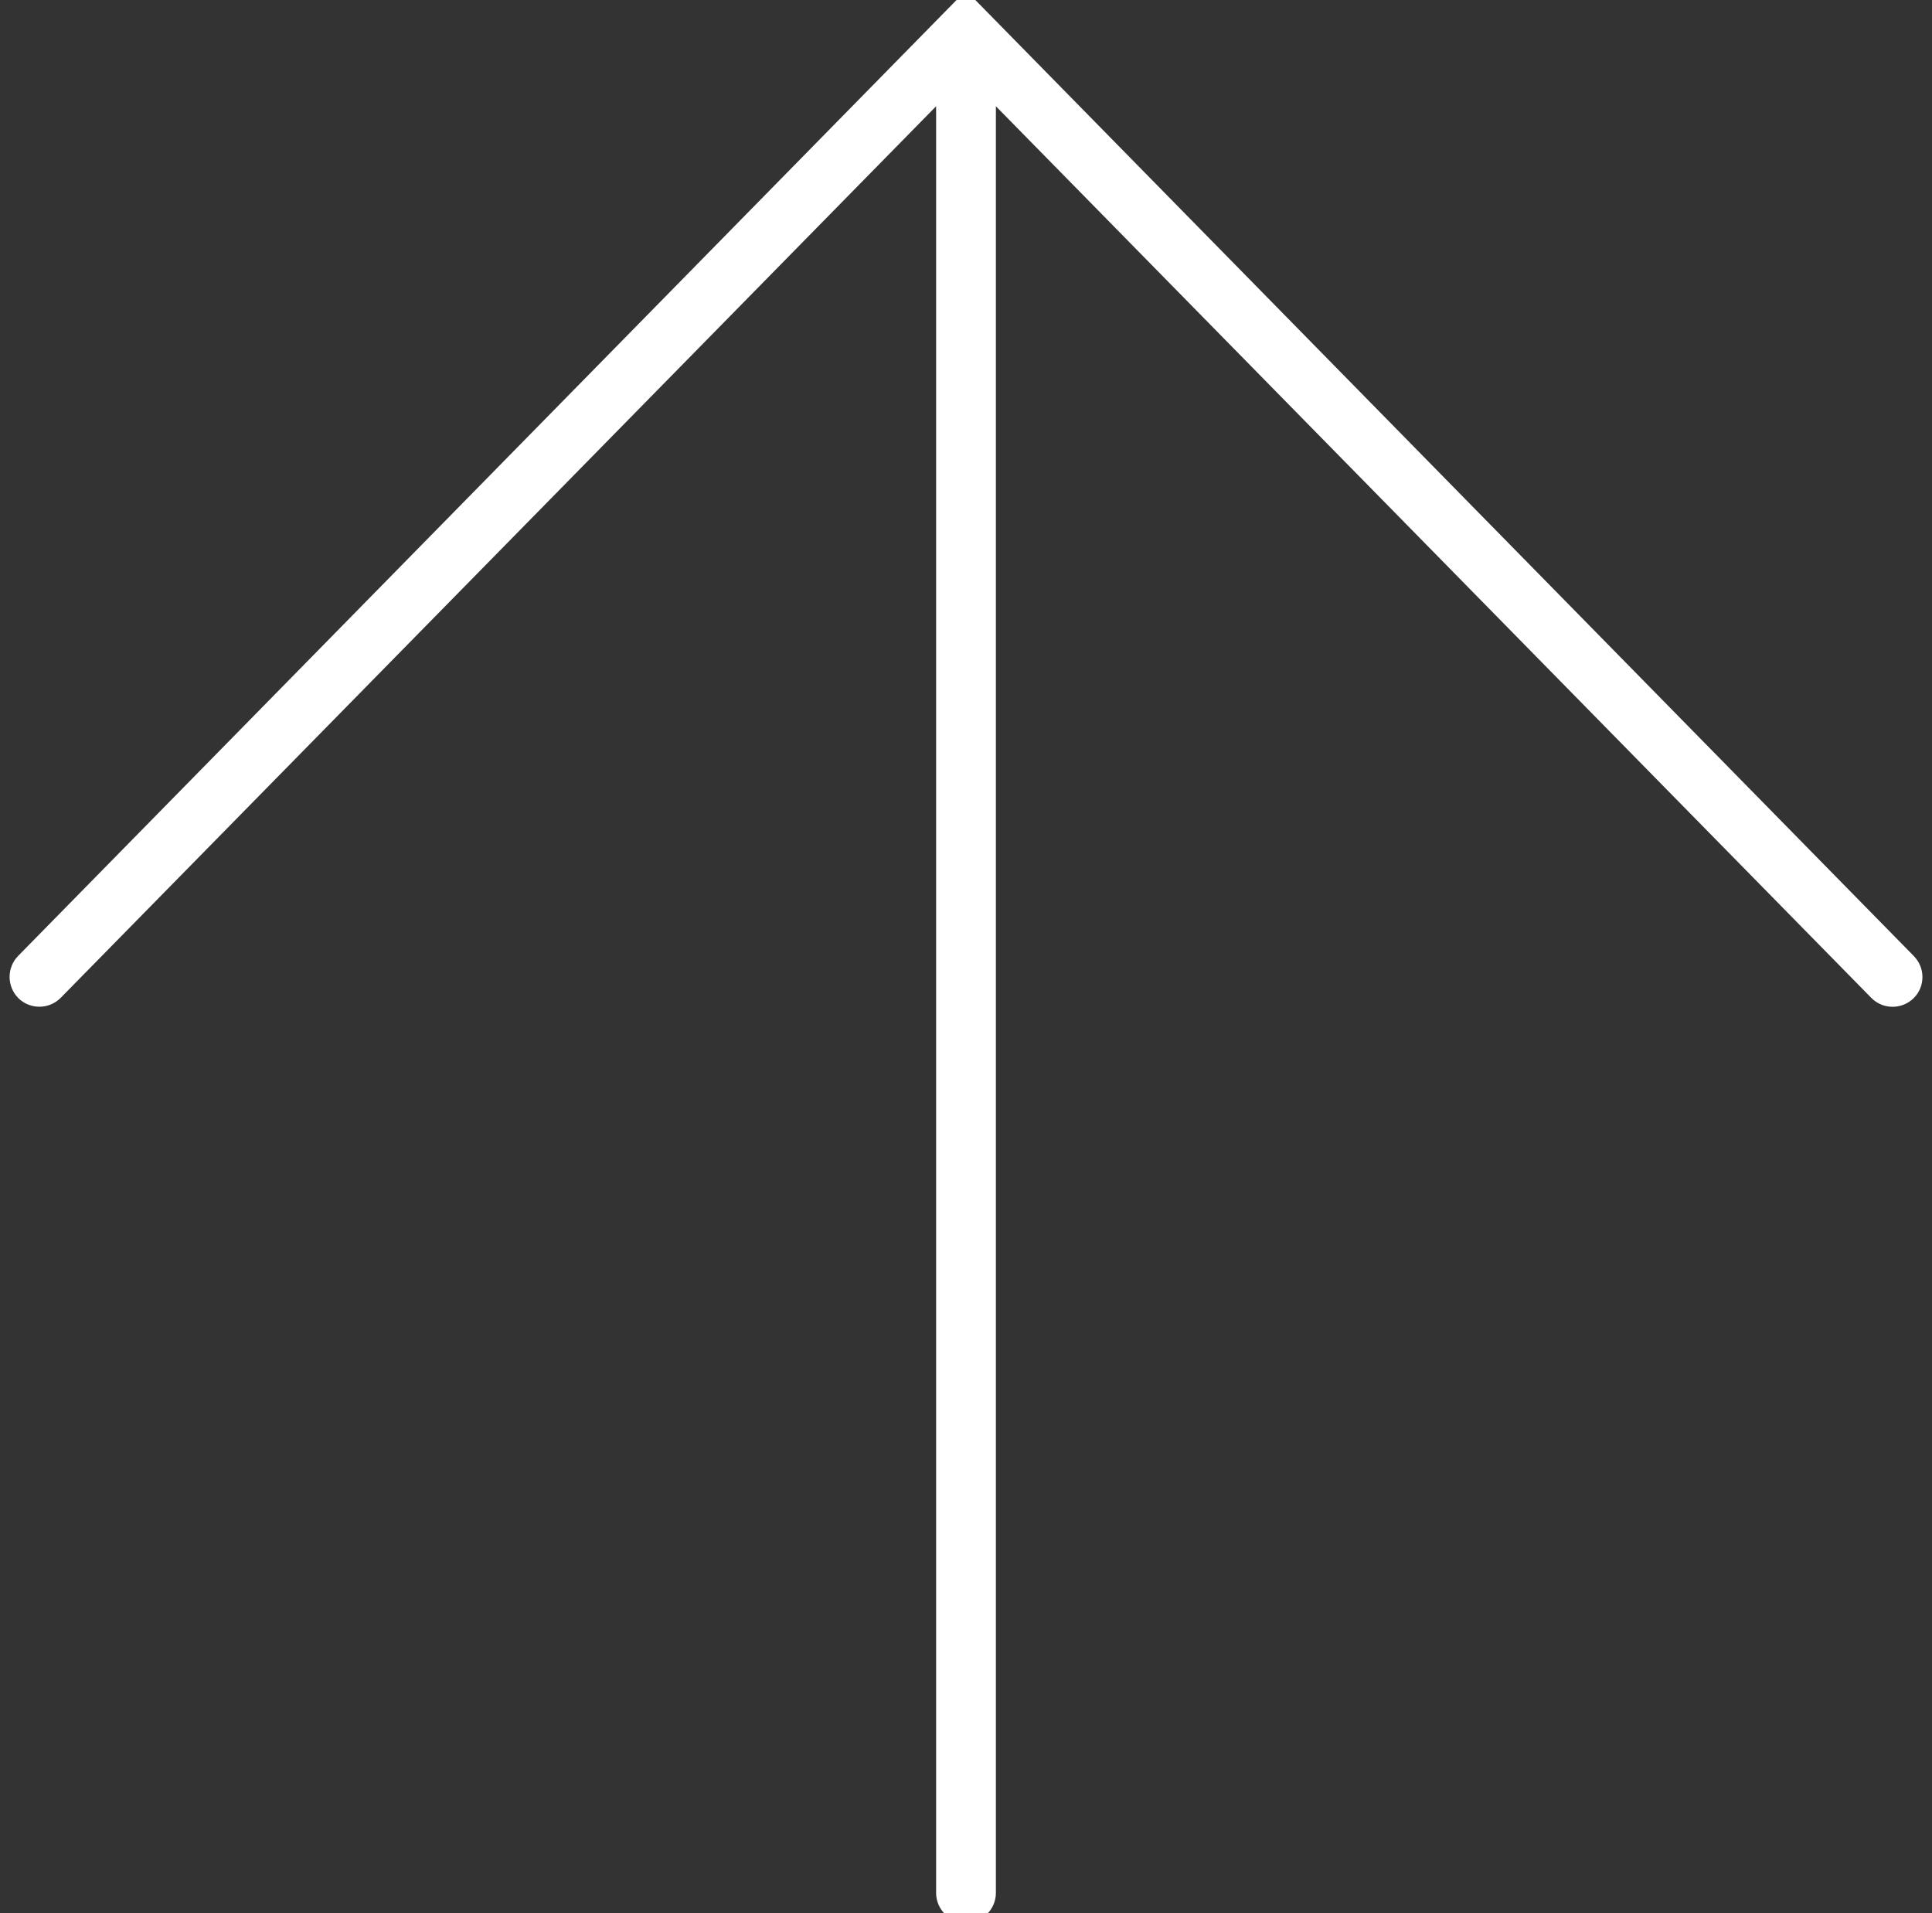<?xml version="1.0" encoding="utf-8"?>
<!-- Generator: Adobe Illustrator 16.0.4, SVG Export Plug-In . SVG Version: 6.00 Build 0)  -->
<!DOCTYPE svg PUBLIC "-//W3C//DTD SVG 1.1//EN" "http://www.w3.org/Graphics/SVG/1.1/DTD/svg11.dtd">
<svg version="1.1" id="レイヤー_1" xmlns="http://www.w3.org/2000/svg" xmlns:xlink="http://www.w3.org/1999/xlink" x="0px"
	 y="0px" width="32.32px" height="32px" viewBox="0 0 32.32 32" enable-background="new 0 0 32.32 32" xml:space="preserve">
<rect x="0" y="0" width="32.32" height="32" fill="#333333" stroke="none"/>
<path fill="#FFFFFF" d="M0.303,15.989c-0.193,0.197-0.189,0.514,0.006,0.708c0.196,0.191,0.514,0.189,0.707-0.008L15.66,1.777V31.66
	c0,0.275,0.224,0.5,0.5,0.5s0.5-0.225,0.5-0.5V1.777l14.644,14.913c0.192,0.197,0.51,0.199,0.706,0.008
	c0.103-0.1,0.15-0.228,0.15-0.357c0-0.126-0.049-0.253-0.145-0.351L16.159-0.16L0.303,15.989z"/>
</svg>
